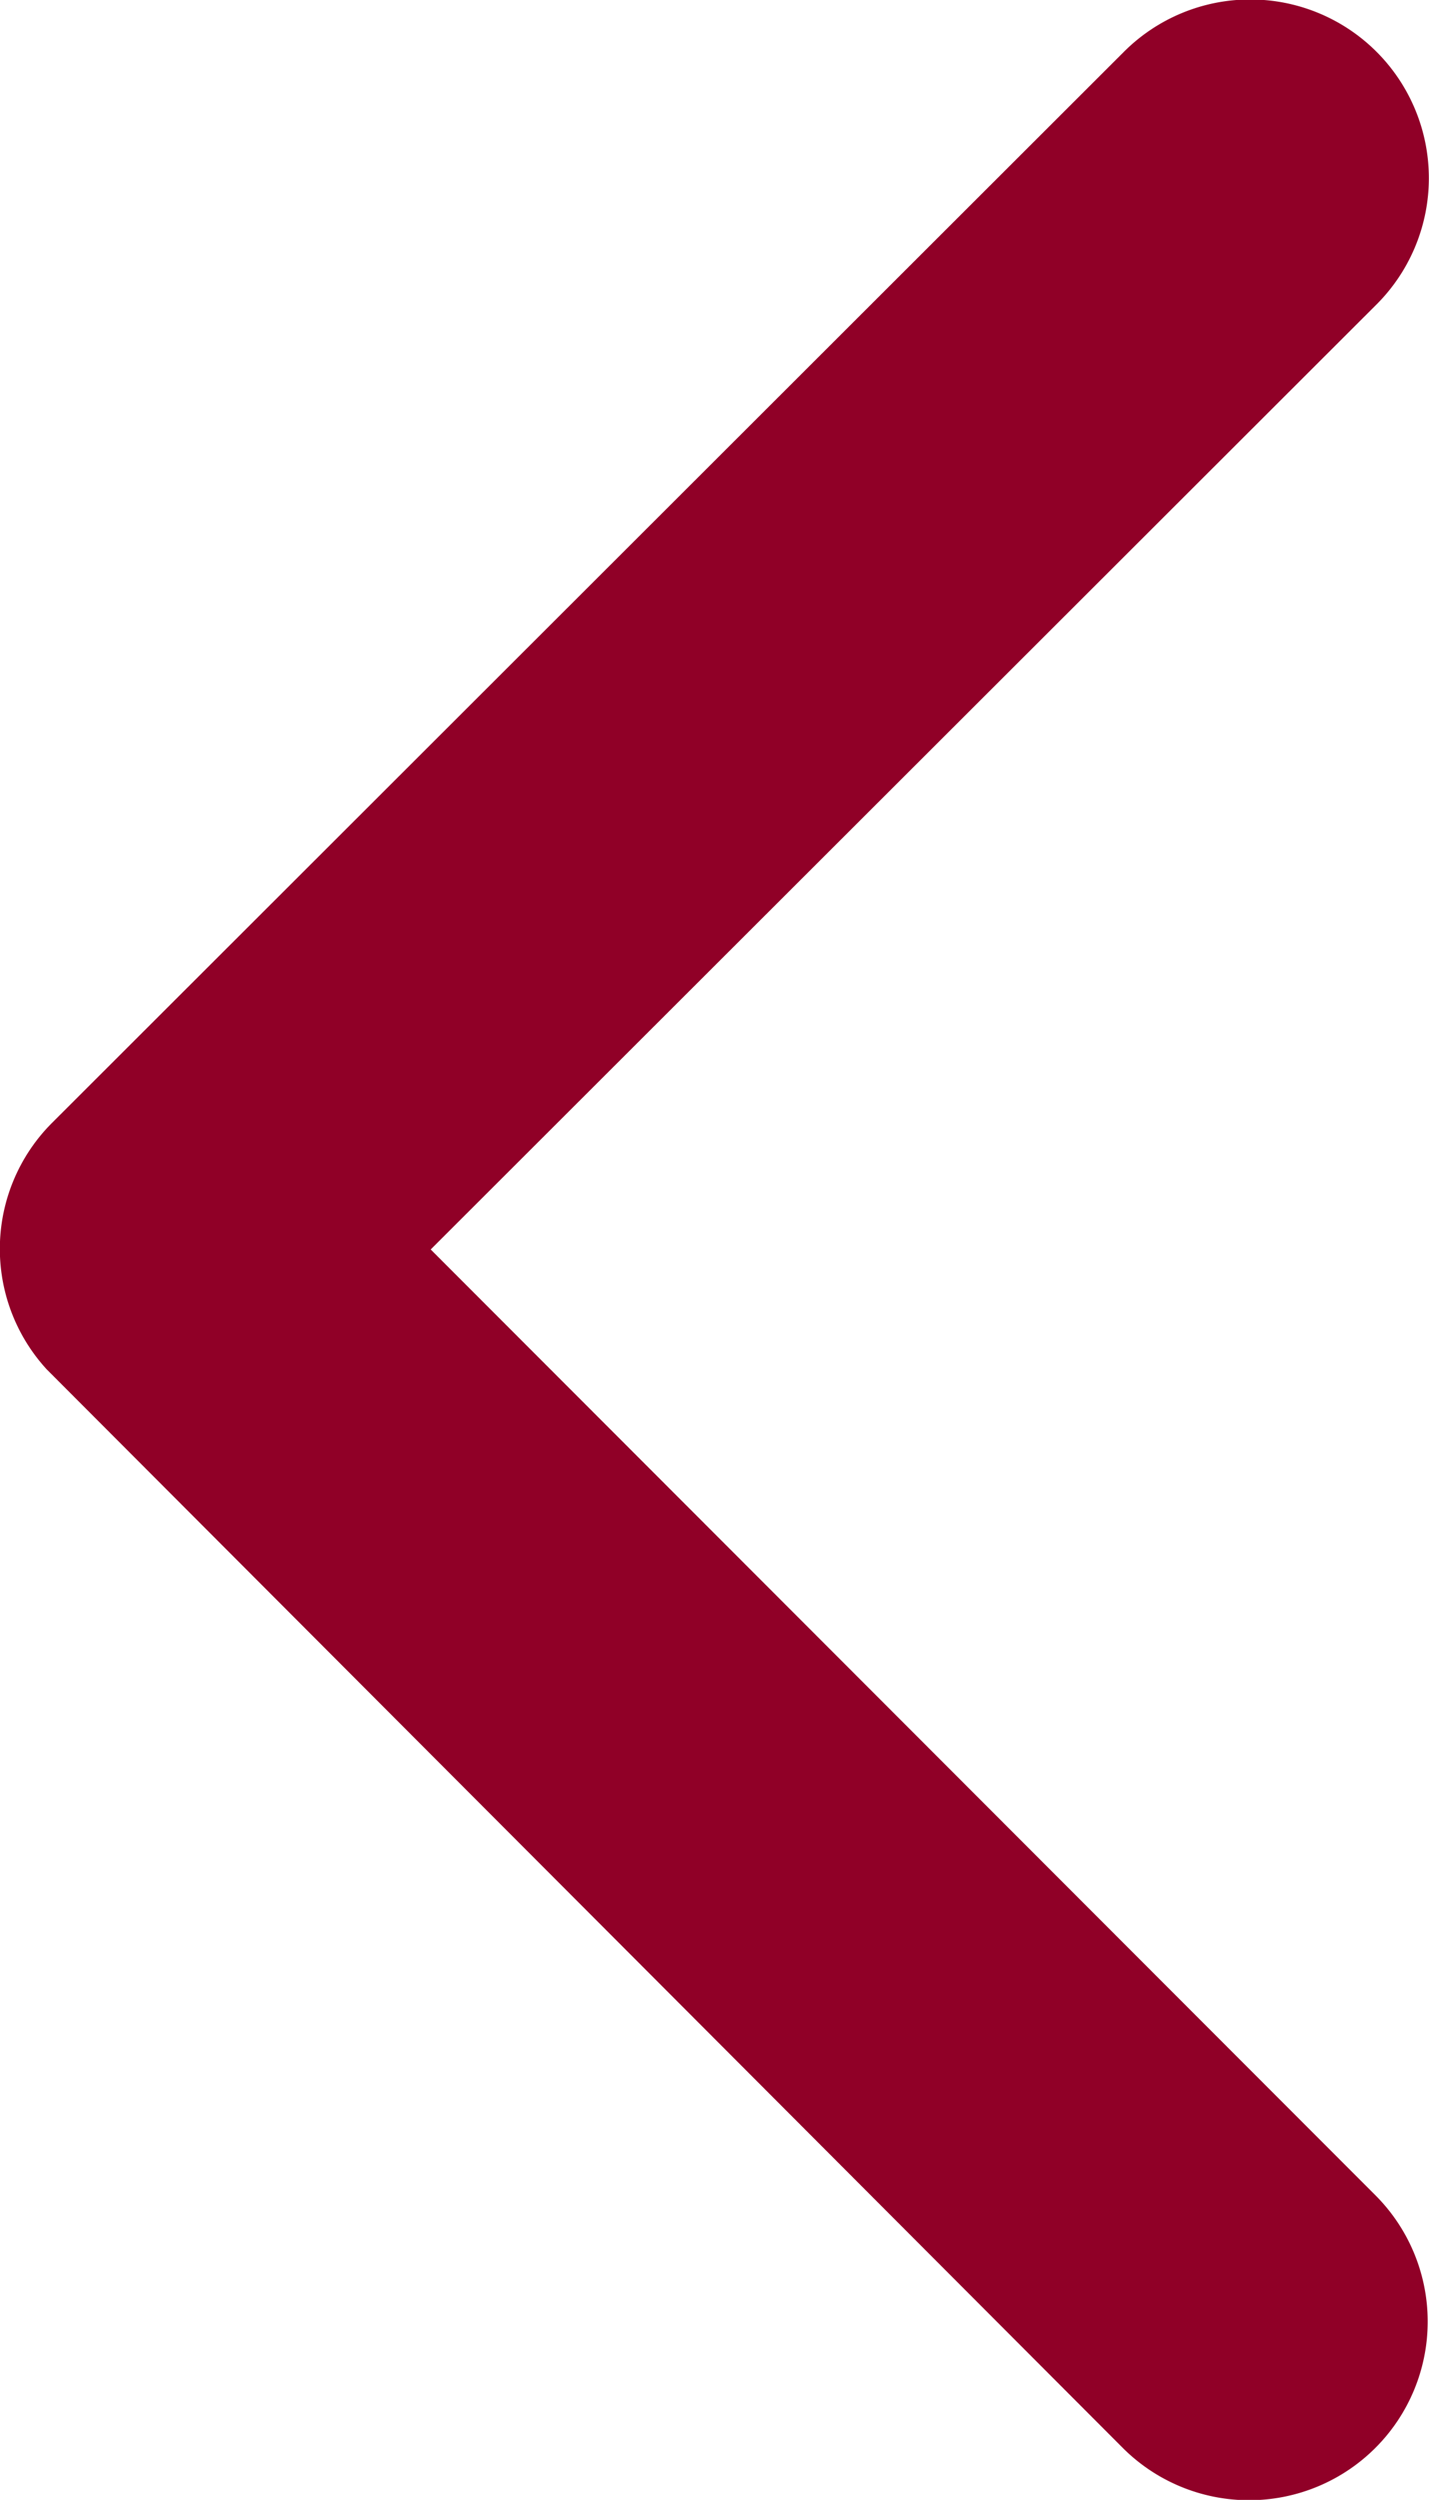 <svg xmlns="http://www.w3.org/2000/svg" width="7.402" height="12.947" viewBox="0 0 7.402 12.947">
  <path id="Icon_ionic-ios-arrow-back" data-name="Icon ionic-ios-arrow-back" d="M13.482,12.665l4.9-4.895a.925.925,0,0,0-1.31-1.307L11.52,12.01a.923.923,0,0,0-.027,1.276l5.573,5.585a.925.925,0,0,0,1.31-1.307Z" transform="translate(-11.251 -6.194)" fill="#900027"/>
</svg>
